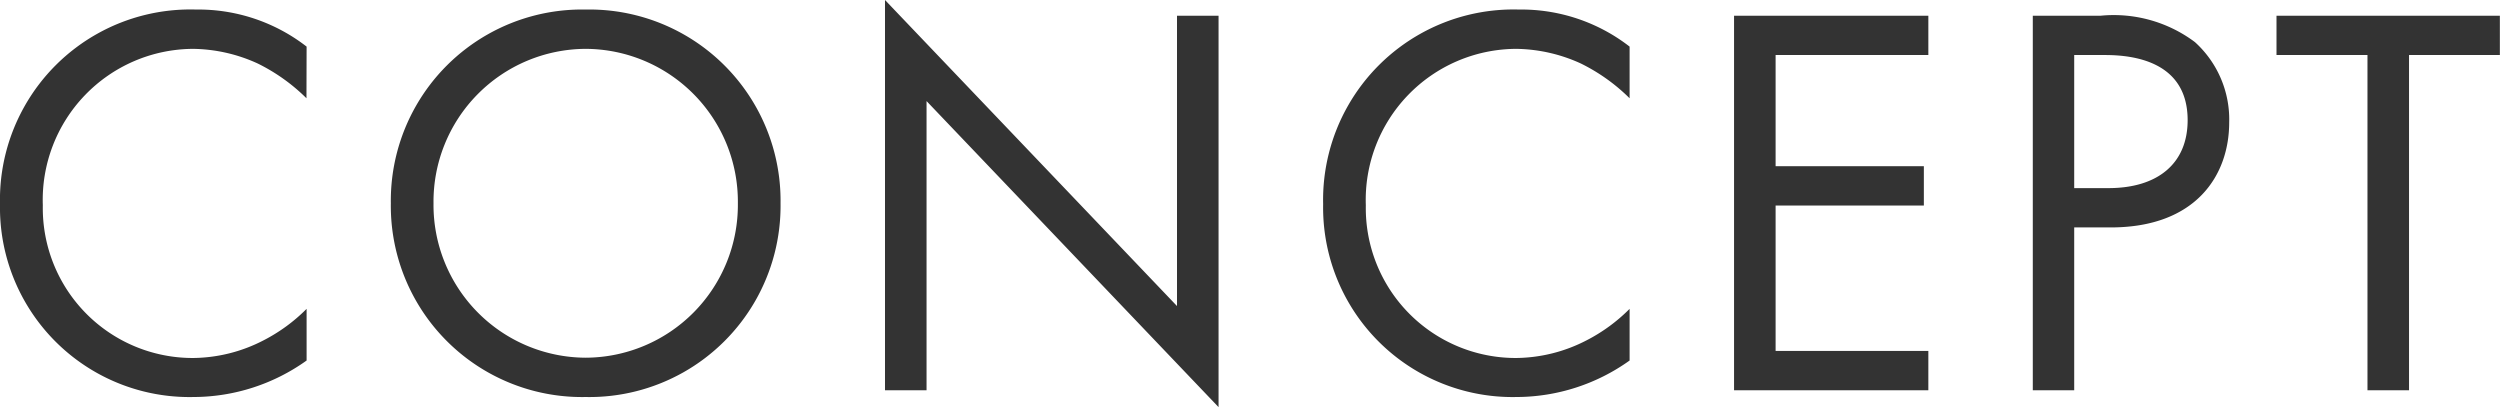 <svg xmlns="http://www.w3.org/2000/svg" width="71.232" height="11.6" viewBox="0 0 71.232 11.6">
  <path id="パス_28547" data-name="パス 28547" d="M9.536-9.792a5.03,5.03,0,0,0-3.152-1.056A5.425,5.425,0,0,0,.8-5.3,5.4,5.4,0,0,0,6.32.192,5.557,5.557,0,0,0,9.536-.848V-2.32a4.854,4.854,0,0,1-1.232.9,4.437,4.437,0,0,1-1.984.5,4.271,4.271,0,0,1-4.3-4.352A4.305,4.305,0,0,1,6.3-9.728a4.546,4.546,0,0,1,1.84.416,5.26,5.26,0,0,1,1.392.992ZM17.488.192a5.448,5.448,0,0,0,5.552-5.52,5.448,5.448,0,0,0-5.552-5.52,5.448,5.448,0,0,0-5.552,5.52A5.448,5.448,0,0,0,17.488.192Zm0-9.92a4.354,4.354,0,0,1,4.336,4.4,4.354,4.354,0,0,1-4.336,4.4,4.354,4.354,0,0,1-4.336-4.4A4.354,4.354,0,0,1,17.488-9.728ZM27.2,0V-8.24L35.52.48V-10.672H34.336V-2.4l-8.32-8.72V0ZM47.232-9.792a5.03,5.03,0,0,0-3.152-1.056A5.425,5.425,0,0,0,38.5-5.3,5.4,5.4,0,0,0,44.016.192a5.557,5.557,0,0,0,3.216-1.04V-2.32a4.854,4.854,0,0,1-1.232.9,4.437,4.437,0,0,1-1.984.5,4.271,4.271,0,0,1-4.3-4.352A4.305,4.305,0,0,1,44-9.728a4.546,4.546,0,0,1,1.84.416,5.26,5.26,0,0,1,1.392.992Zm8.512-.88H50.208V0h5.536V-1.12H51.392V-5.264h4.224v-1.12H51.392V-9.552h4.352Zm2.976,0V0H59.9V-4.64h1.04c2.432,0,3.376-1.488,3.376-2.992a2.973,2.973,0,0,0-.976-2.288,3.856,3.856,0,0,0-2.688-.752ZM59.9-9.552h.88c.768,0,2.352.16,2.352,1.856,0,1.232-.848,1.936-2.256,1.936H59.9Zm12.128,0v-1.12H65.664v1.12h2.592V0H69.44V-9.552Z" transform="translate(-0.8 11.12)" fill="#333"/>
</svg>
